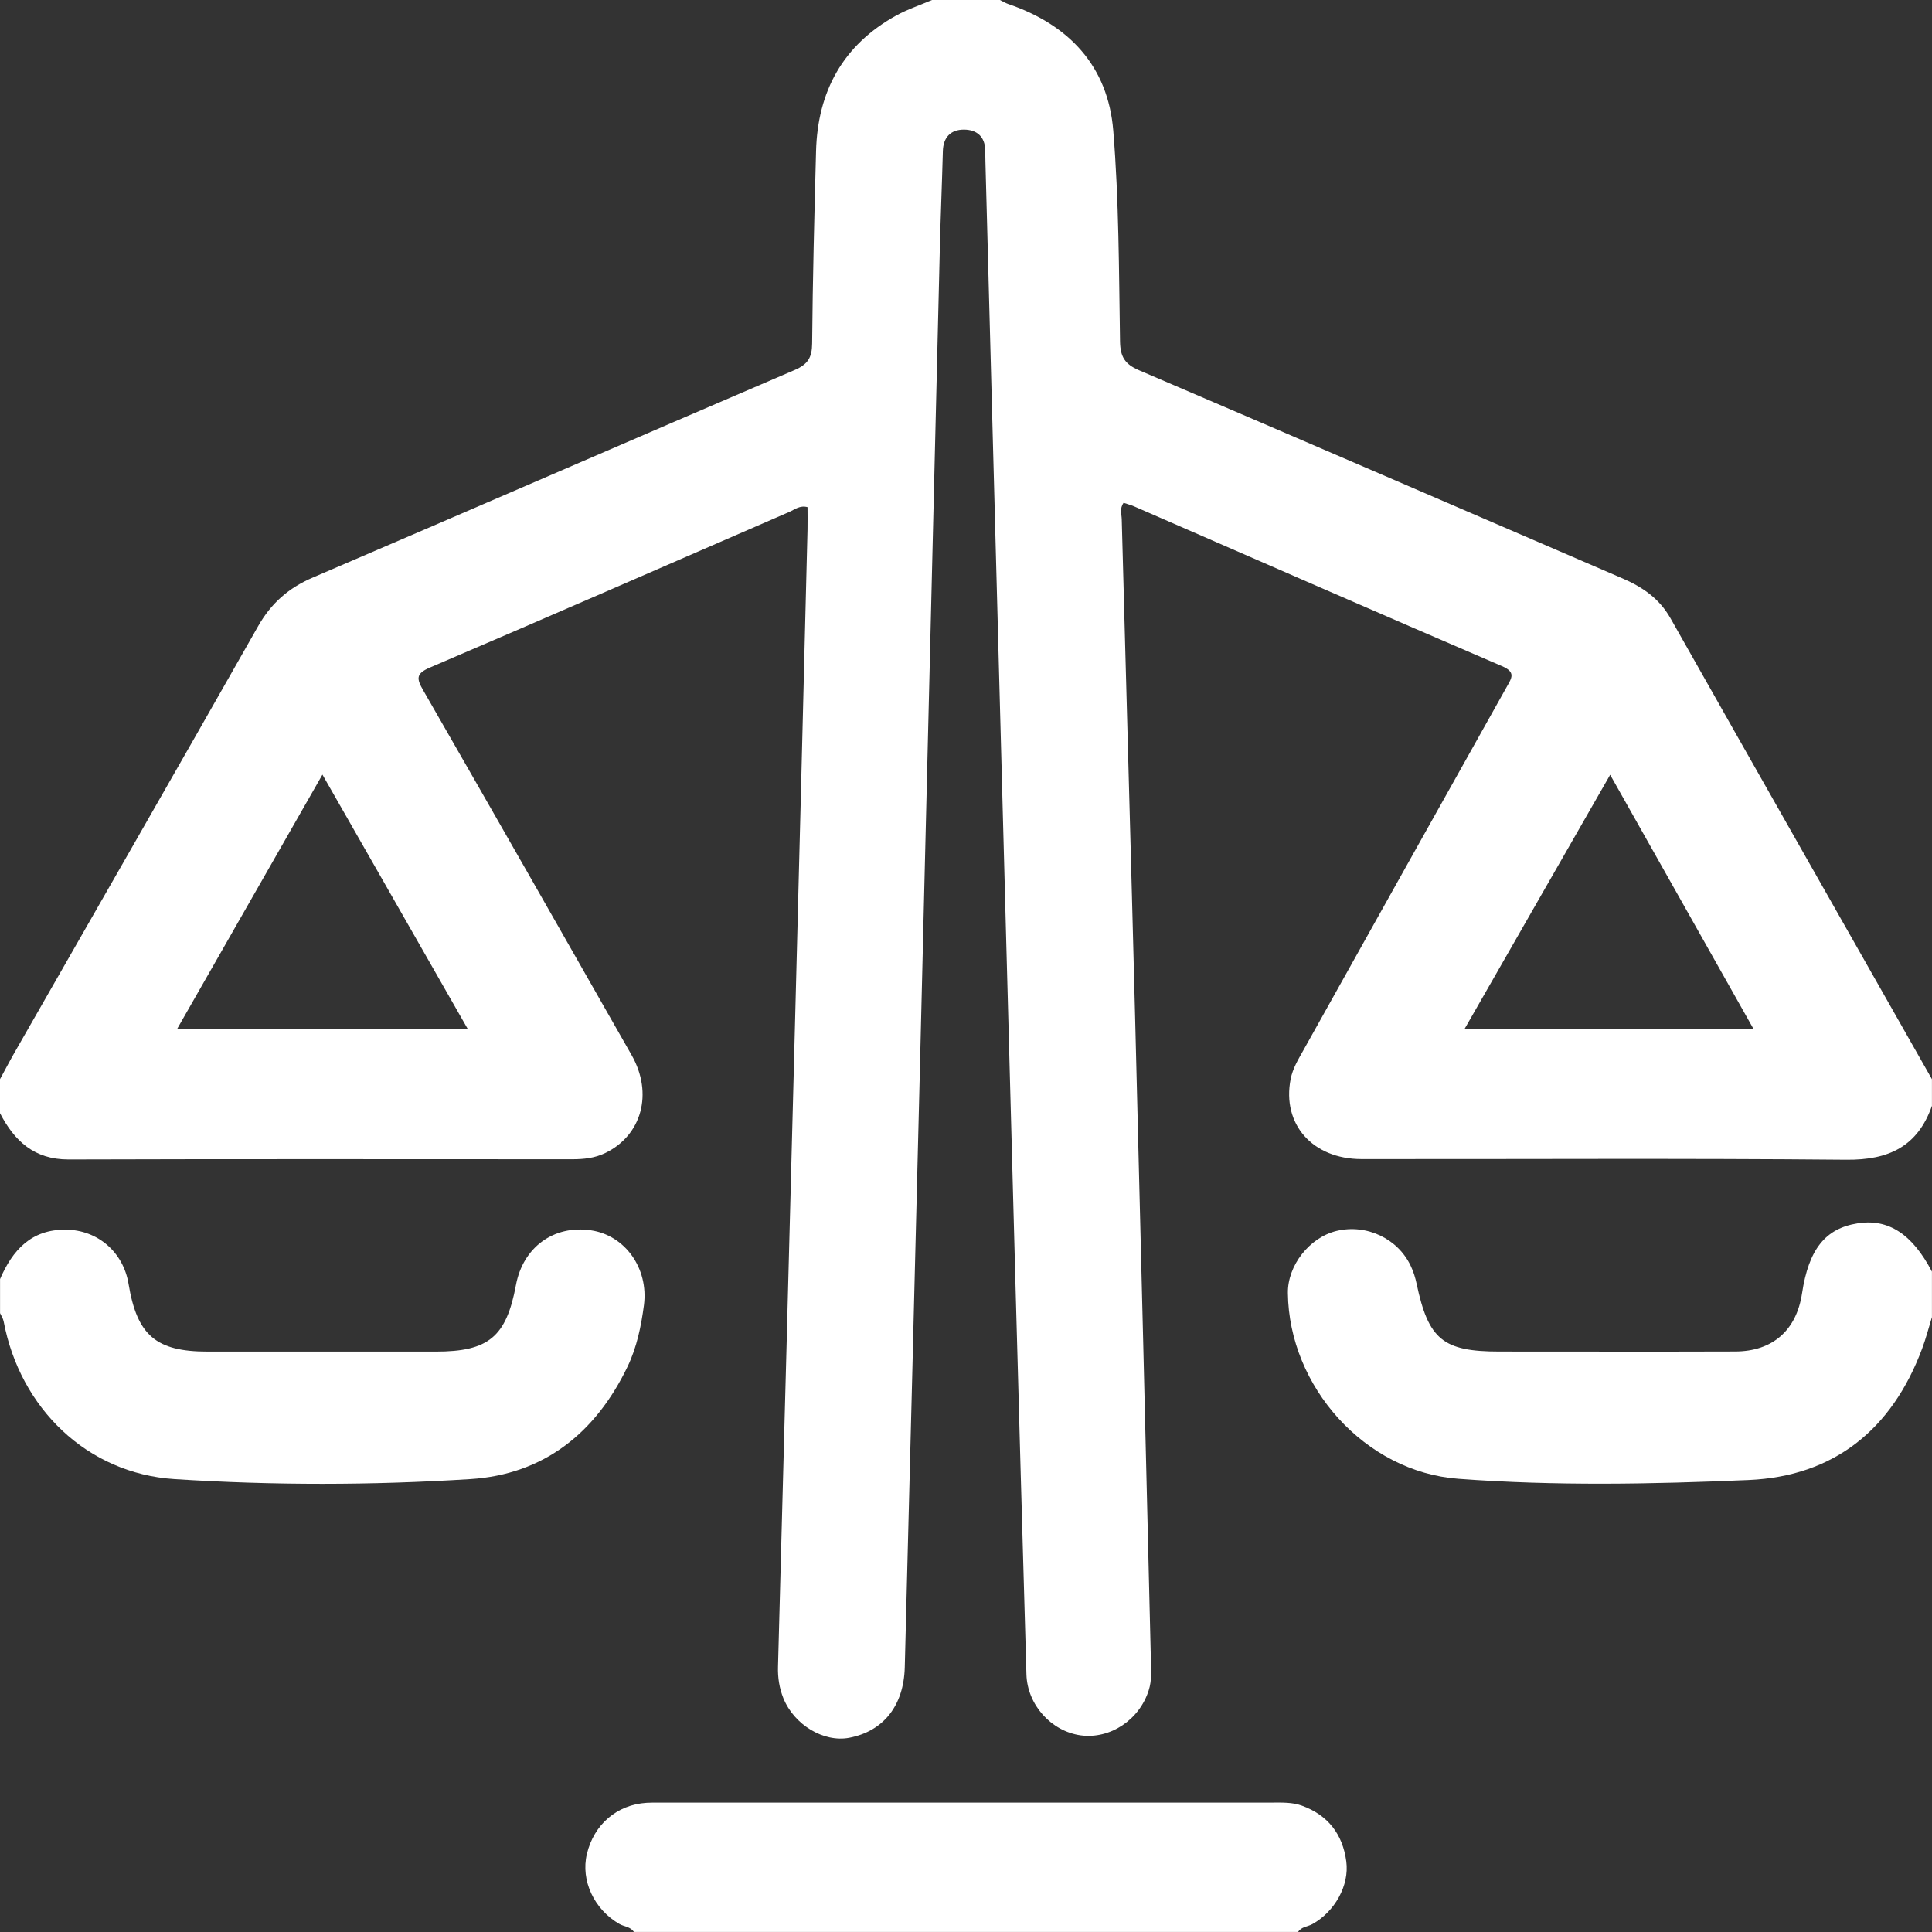 <svg width="36" height="36" viewBox="0 0 36 36" fill="none" xmlns="http://www.w3.org/2000/svg">
<rect x="0" y="0" width="36" height="36" fill="#333333" stroke="none"/>
<path d="M36 20.602C35.735 21.362 35.196 21.618 34.403 21.61C31.392 21.582 28.38 21.601 25.368 21.598C24.454 21.596 23.886 20.946 24.049 20.108C24.088 19.908 24.192 19.739 24.289 19.566C25.55 17.309 26.812 15.053 28.076 12.798C28.171 12.63 28.247 12.524 27.986 12.412C25.699 11.429 23.418 10.43 21.134 9.436C21.071 9.409 21.004 9.392 20.937 9.369C20.859 9.475 20.9 9.58 20.902 9.678C20.984 12.782 21.073 15.886 21.152 18.989C21.254 22.972 21.349 26.954 21.445 30.938C21.45 31.124 21.464 31.312 21.405 31.495C21.232 32.047 20.687 32.41 20.138 32.336C19.59 32.261 19.143 31.769 19.126 31.2C19.055 28.74 18.986 26.281 18.919 23.82C18.807 19.709 18.698 15.598 18.588 11.487C18.513 8.664 18.437 5.842 18.362 3.019C18.36 2.948 18.359 2.878 18.358 2.808C18.357 2.543 18.198 2.415 17.96 2.415C17.717 2.415 17.576 2.557 17.569 2.816C17.553 3.425 17.527 4.034 17.512 4.643C17.387 9.761 17.265 14.881 17.139 20C17.049 23.69 16.953 27.379 16.859 31.069C16.84 31.782 16.462 32.259 15.825 32.381C15.35 32.472 14.797 32.141 14.596 31.641C14.522 31.455 14.491 31.26 14.497 31.058C14.604 27.075 14.71 23.093 14.813 19.11C14.894 16.03 14.97 12.949 15.047 9.868C15.05 9.728 15.047 9.589 15.047 9.45C14.902 9.411 14.808 9.495 14.705 9.54C12.475 10.508 10.248 11.482 8.013 12.438C7.743 12.553 7.763 12.648 7.886 12.863C9.186 15.126 10.479 17.392 11.769 19.66C12.175 20.374 11.959 21.156 11.278 21.485C11.083 21.58 10.875 21.601 10.663 21.601C7.534 21.601 4.405 21.595 1.276 21.605C0.639 21.606 0.269 21.262 0 20.742C0 20.531 0 20.32 0 20.109C0.089 19.947 0.174 19.782 0.266 19.621C1.781 16.972 3.302 14.325 4.808 11.671C5.051 11.242 5.376 10.955 5.828 10.762C8.825 9.478 11.815 8.177 14.811 6.893C15.051 6.789 15.131 6.664 15.133 6.401C15.143 5.207 15.174 4.013 15.206 2.818C15.235 1.702 15.708 0.838 16.698 0.29C16.91 0.173 17.144 0.096 17.367 0C17.789 0 18.211 0 18.633 0C18.683 0.025 18.733 0.056 18.785 0.074C19.921 0.461 20.646 1.233 20.744 2.433C20.851 3.737 20.849 5.051 20.87 6.361C20.875 6.647 20.958 6.785 21.224 6.899C24.23 8.184 27.229 9.484 30.23 10.776C30.606 10.938 30.919 11.152 31.127 11.52C32.747 14.385 34.374 17.246 35.999 20.109V20.601L36 20.602ZM6.008 14.434C5.086 16.047 4.198 17.603 3.298 19.177H8.718C7.811 17.591 6.926 16.041 6.008 14.434ZM32.676 19.176C31.776 17.58 30.901 16.029 30.003 14.437C29.085 16.04 28.197 17.589 27.288 19.176H32.676Z" fill="white"/>
<path d="M36 24.539C35.939 24.737 35.888 24.939 35.815 25.133C35.255 26.632 34.178 27.509 32.583 27.578C30.782 27.656 28.973 27.69 27.173 27.555C25.433 27.425 24.018 25.838 23.998 24.095C23.991 23.579 24.401 23.058 24.907 22.936C25.462 22.803 26.048 23.078 26.288 23.591C26.338 23.695 26.373 23.809 26.397 23.923C26.617 24.961 26.888 25.184 27.938 25.184C29.403 25.184 30.868 25.188 32.333 25.183C33.031 25.181 33.474 24.788 33.578 24.102C33.702 23.28 34.011 22.89 34.616 22.795C35.187 22.705 35.632 22.994 35.999 23.695V24.538L36 24.539Z" fill="white"/>
<path d="M0 23.836C0.233 23.294 0.583 22.906 1.227 22.913C1.82 22.918 2.297 23.331 2.395 23.922C2.554 24.884 2.907 25.185 3.869 25.185C5.287 25.185 6.704 25.185 8.121 25.185C9.104 25.185 9.434 24.911 9.614 23.945C9.745 23.242 10.318 22.823 11.01 22.925C11.647 23.017 12.087 23.633 11.999 24.318C11.947 24.713 11.867 25.102 11.694 25.464C11.1 26.7 10.133 27.475 8.762 27.561C6.928 27.677 5.084 27.679 3.251 27.561C1.622 27.456 0.374 26.241 0.068 24.623C0.058 24.569 0.025 24.52 0.001 24.469C0.001 24.258 0.001 24.047 0.001 23.836H0Z" fill="white"/>
<path d="M11.812 36C11.751 35.901 11.633 35.902 11.545 35.852C11.073 35.584 10.817 35.042 10.936 34.546C11.067 33.996 11.496 33.628 12.049 33.593C12.131 33.588 12.213 33.589 12.295 33.589C16.098 33.589 19.901 33.589 23.704 33.589C23.892 33.589 24.08 33.581 24.259 33.646C24.746 33.823 25.019 34.179 25.086 34.684C25.146 35.135 24.871 35.62 24.456 35.852C24.367 35.902 24.249 35.901 24.188 35.999H11.812V36Z" fill="white"/>
</svg>
